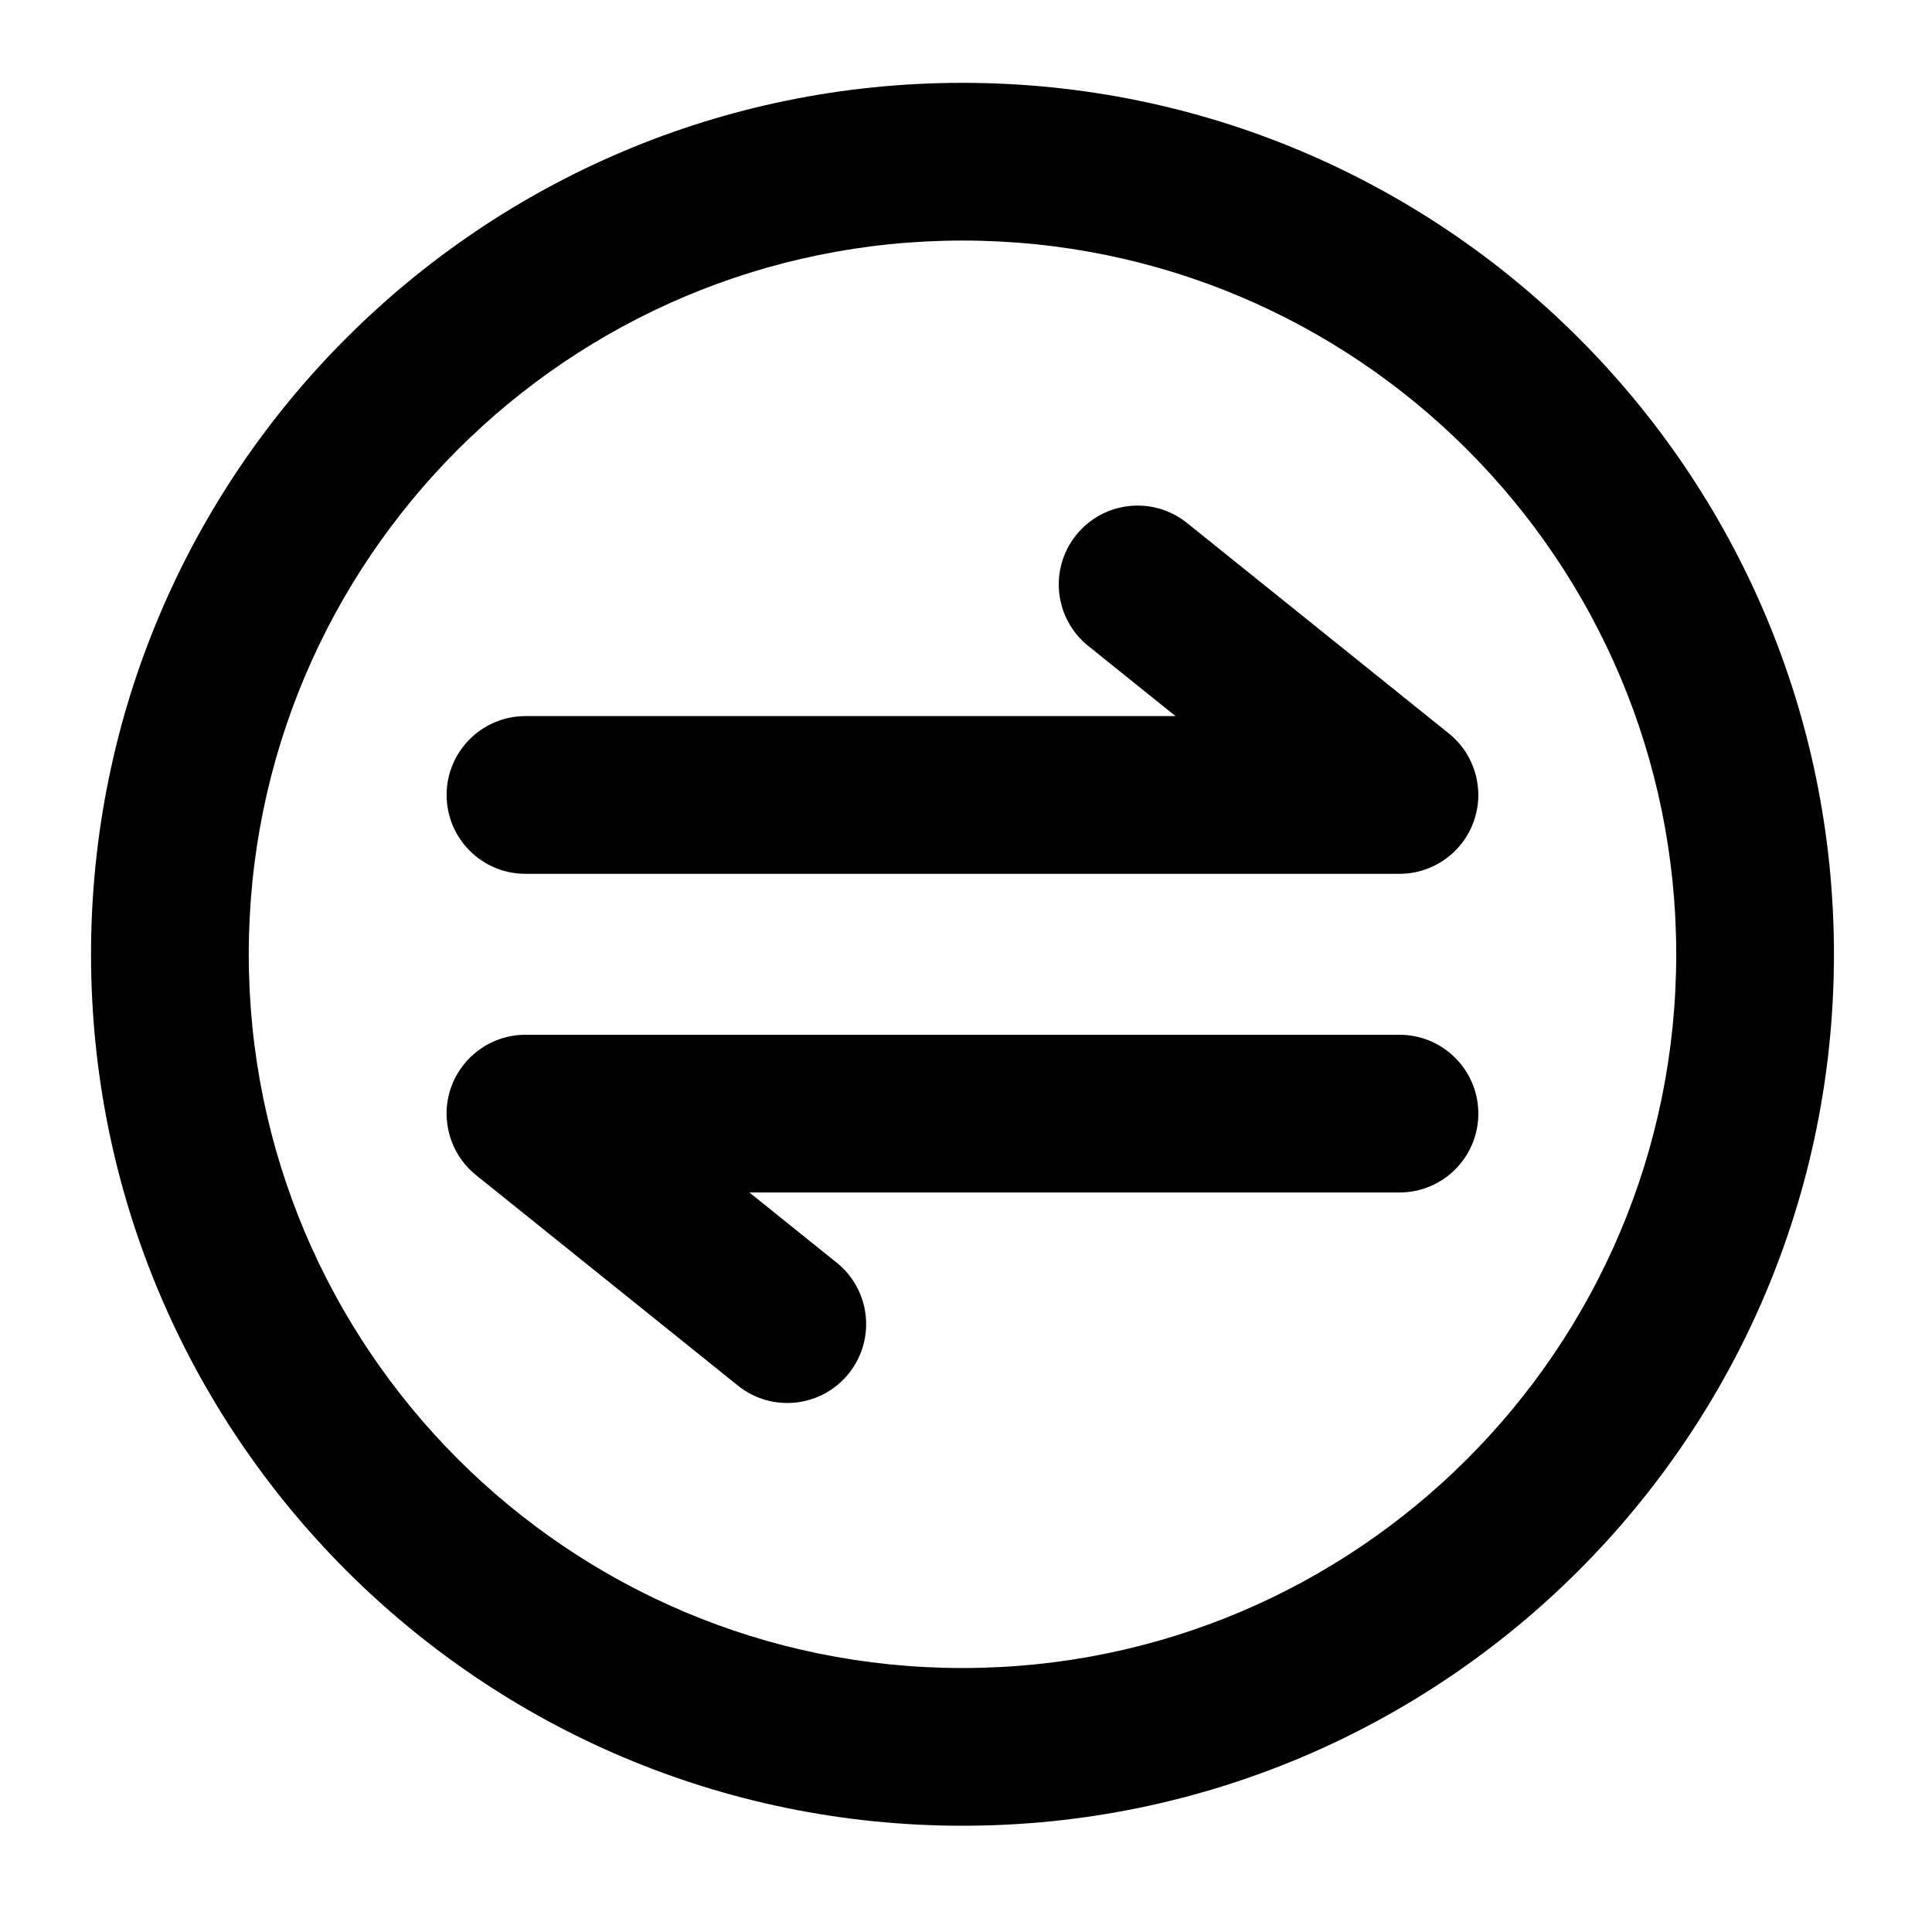 <svg width="49" height="49" viewBox="0 0 49 49" fill="none" xmlns="http://www.w3.org/2000/svg">
<path d="M37.38 20.826C37.099 21.627 36.343 22.162 35.494 22.162L13.327 22.162C12.222 22.162 11.327 21.267 11.327 20.162C11.327 19.058 12.222 18.162 13.327 18.162L29.814 18.162L27.6 16.382C26.739 15.69 26.602 14.431 27.294 13.57C27.986 12.709 29.245 12.572 30.106 13.264L36.747 18.603C37.408 19.135 37.662 20.026 37.38 20.826Z" fill="black"/>
<path d="M13.326 26.244C12.478 26.244 11.722 26.78 11.44 27.58C11.158 28.38 11.412 29.271 12.073 29.803L18.715 35.142C19.575 35.834 20.834 35.697 21.526 34.836C22.218 33.975 22.082 32.717 21.221 32.025L19.006 30.244L35.494 30.244C36.598 30.244 37.494 29.349 37.494 28.244C37.494 27.14 36.598 26.244 35.494 26.244L13.326 26.244Z" fill="black"/>
<path fill-rule="evenodd" clip-rule="evenodd" d="M24.411 46.305C36.617 46.305 46.513 36.41 46.513 24.203C46.513 11.996 36.617 2.101 24.411 2.101C12.204 2.101 2.309 11.996 2.309 24.203C2.309 36.41 12.204 46.305 24.411 46.305ZM24.411 42.305C34.408 42.305 42.513 34.201 42.513 24.203C42.513 14.206 34.408 6.101 24.411 6.101C14.413 6.101 6.309 14.206 6.309 24.203C6.309 34.201 14.413 42.305 24.411 42.305Z" fill="black"/>
</svg>
